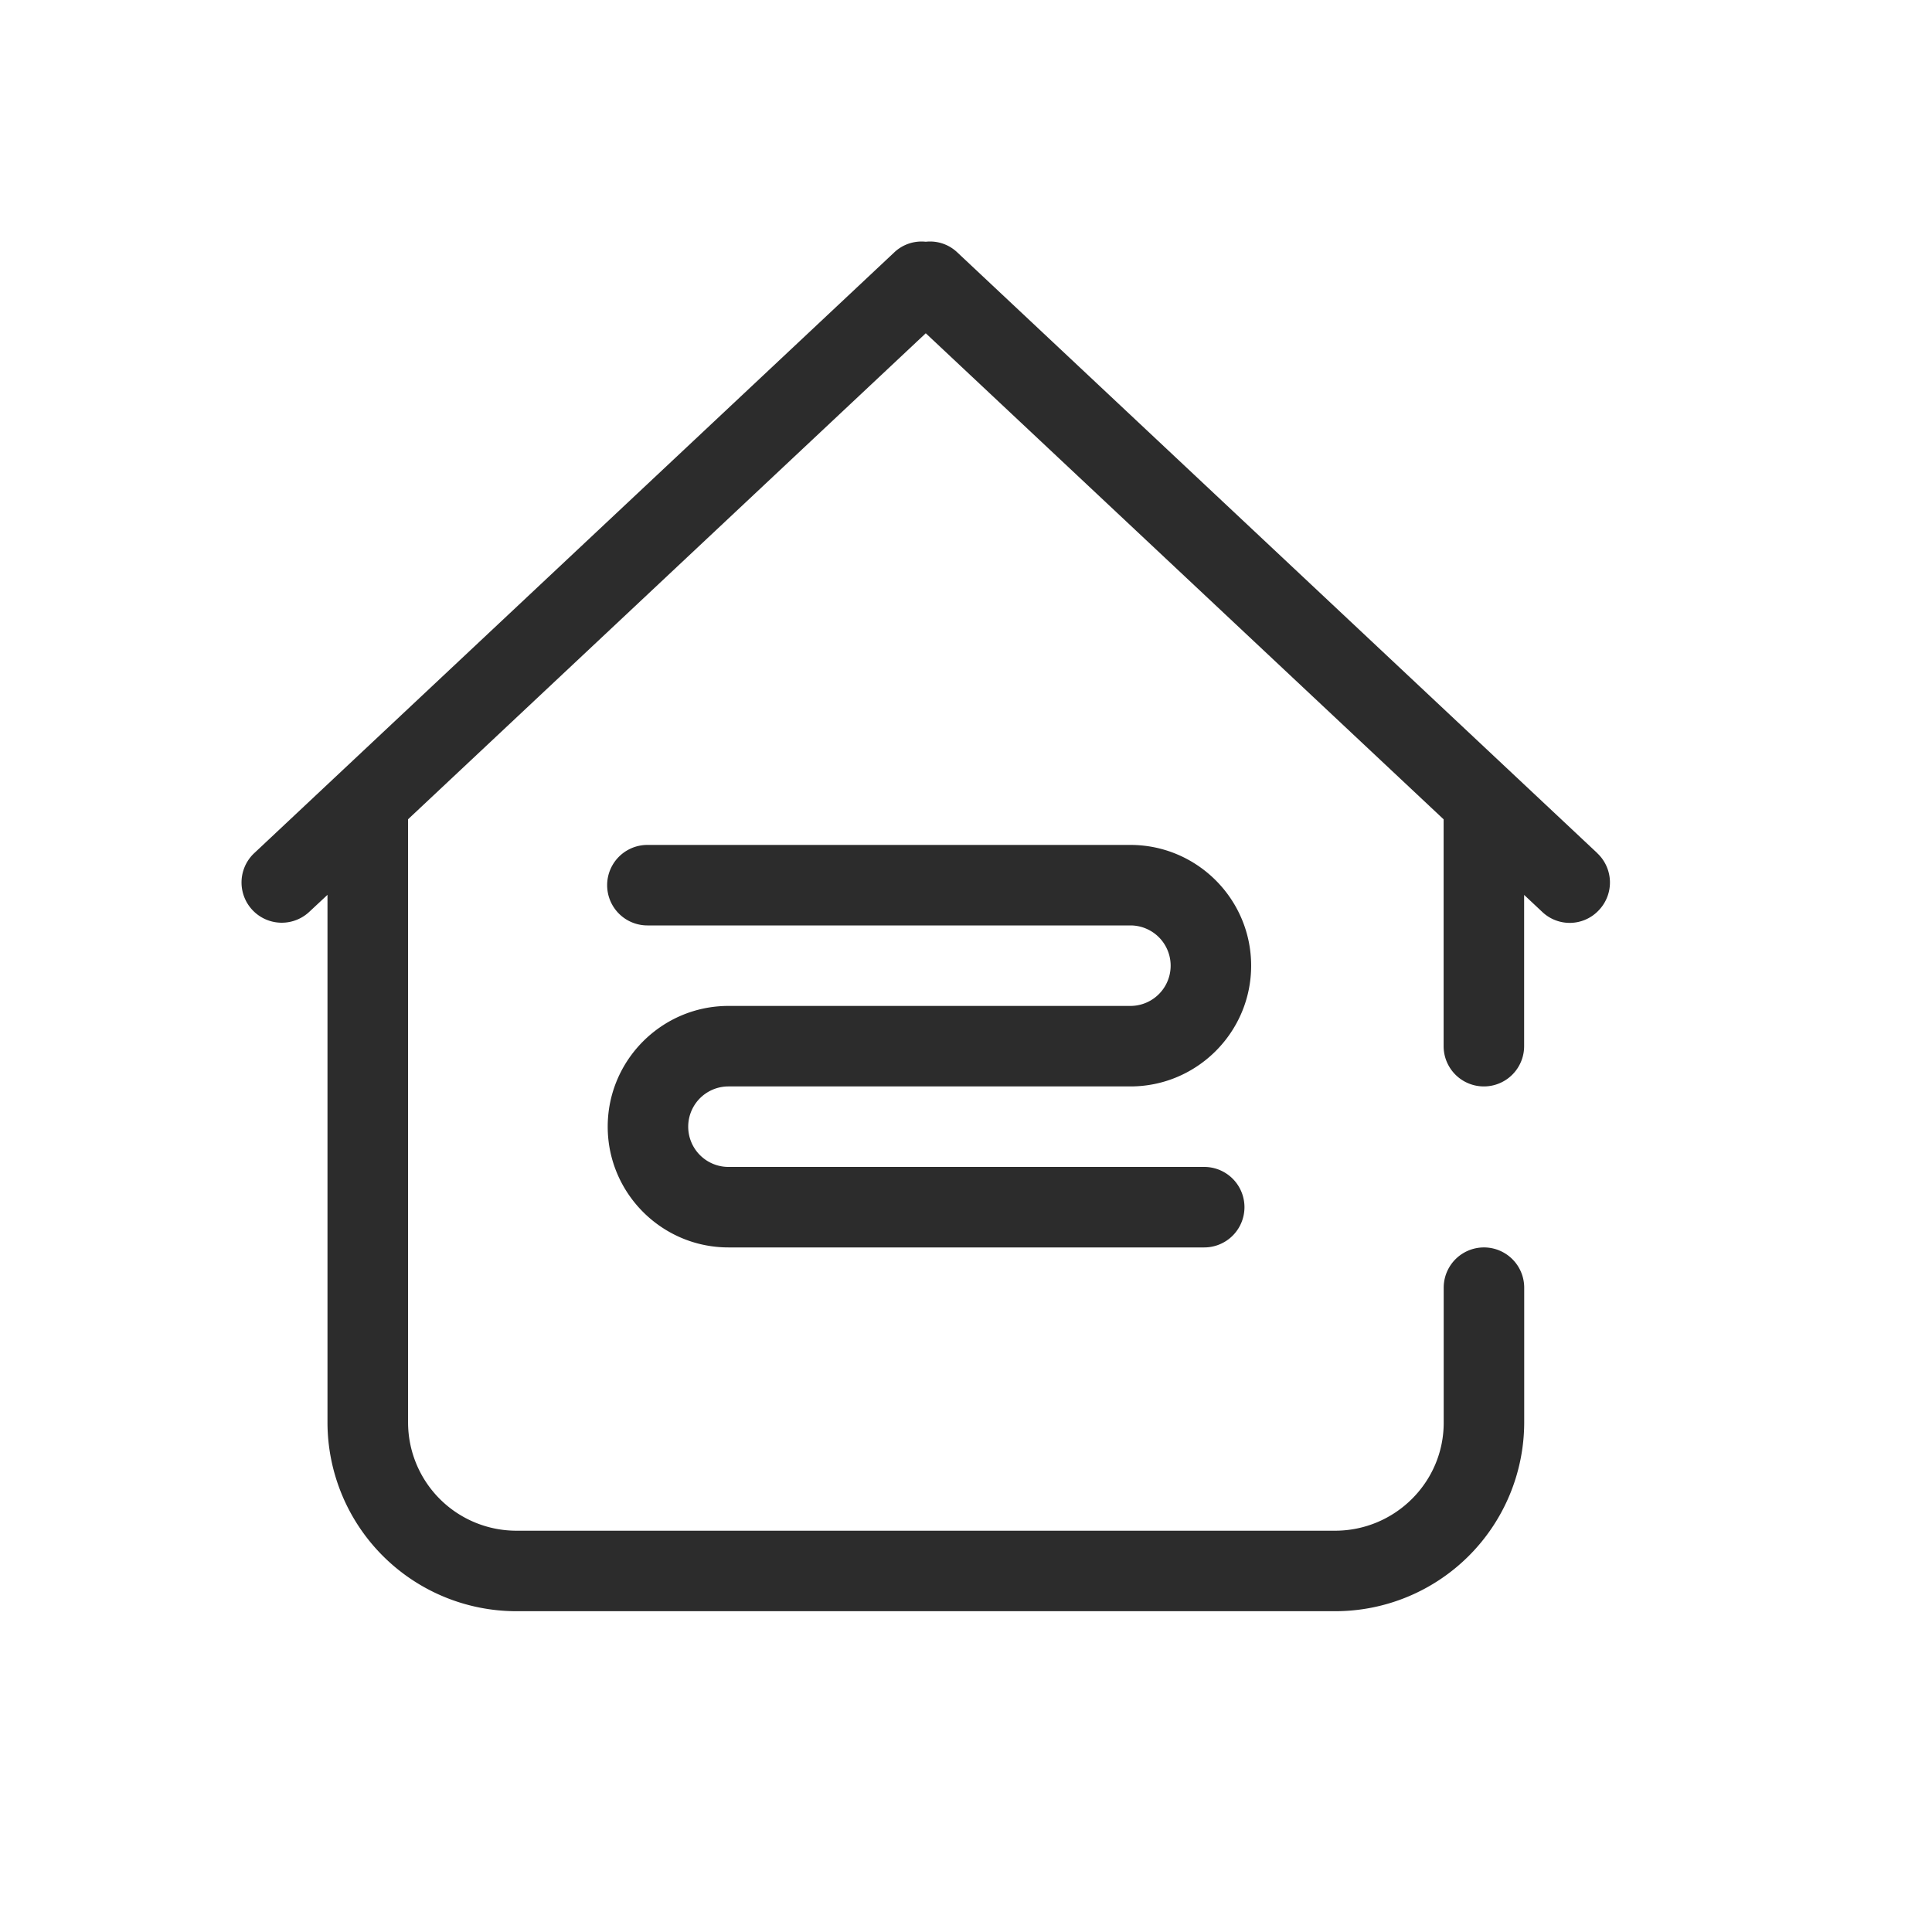 <svg t="1686844401464" class="icon" viewBox="0 0 1024 1024" version="1.1" xmlns="http://www.w3.org/2000/svg" p-id="24439" width="200" height="200"><path d="M846.601 452.181L507.187 133.589A20.907 20.907 0 0 0 490.675 128.128a21.035 21.035 0 0 0-16.512 5.461L134.75 452.181a21.291 21.291 0 1 0 29.184 31.104l9.643-9.003v279.808A100.139 100.139 0 0 0 273.758 853.973h433.877a100.181 100.181 0 0 0 100.224-99.883v-71.595a21.333 21.333 0 0 0-42.667 0v71.595c0 31.531-25.856 57.216-57.6 57.216H273.801a57.429 57.429 0 0 1-57.515-57.216V434.219L490.675 176.64l274.475 257.621v120.235a21.291 21.291 0 1 0 42.667 0V474.325l9.557 8.96a21.12 21.12 0 0 0 30.123-0.939 21.291 21.291 0 0 0-0.939-30.165" fill="#2c2c2c" p-id="24440"></path><path d="M386.099 575.829h213.035c35.285 0 64-28.715 64-64s-28.715-64-64-64h-256a21.333 21.333 0 0 0 0 42.667h256a21.333 21.333 0 0 1 0 42.667H386.099c-35.285 0-64 28.715-64 64s28.715 64 64 64h252.16a21.333 21.333 0 1 0 0-42.667h-252.16a21.333 21.333 0 0 1 0-42.667" fill="#2c2c2c" p-id="24441"></path></svg>